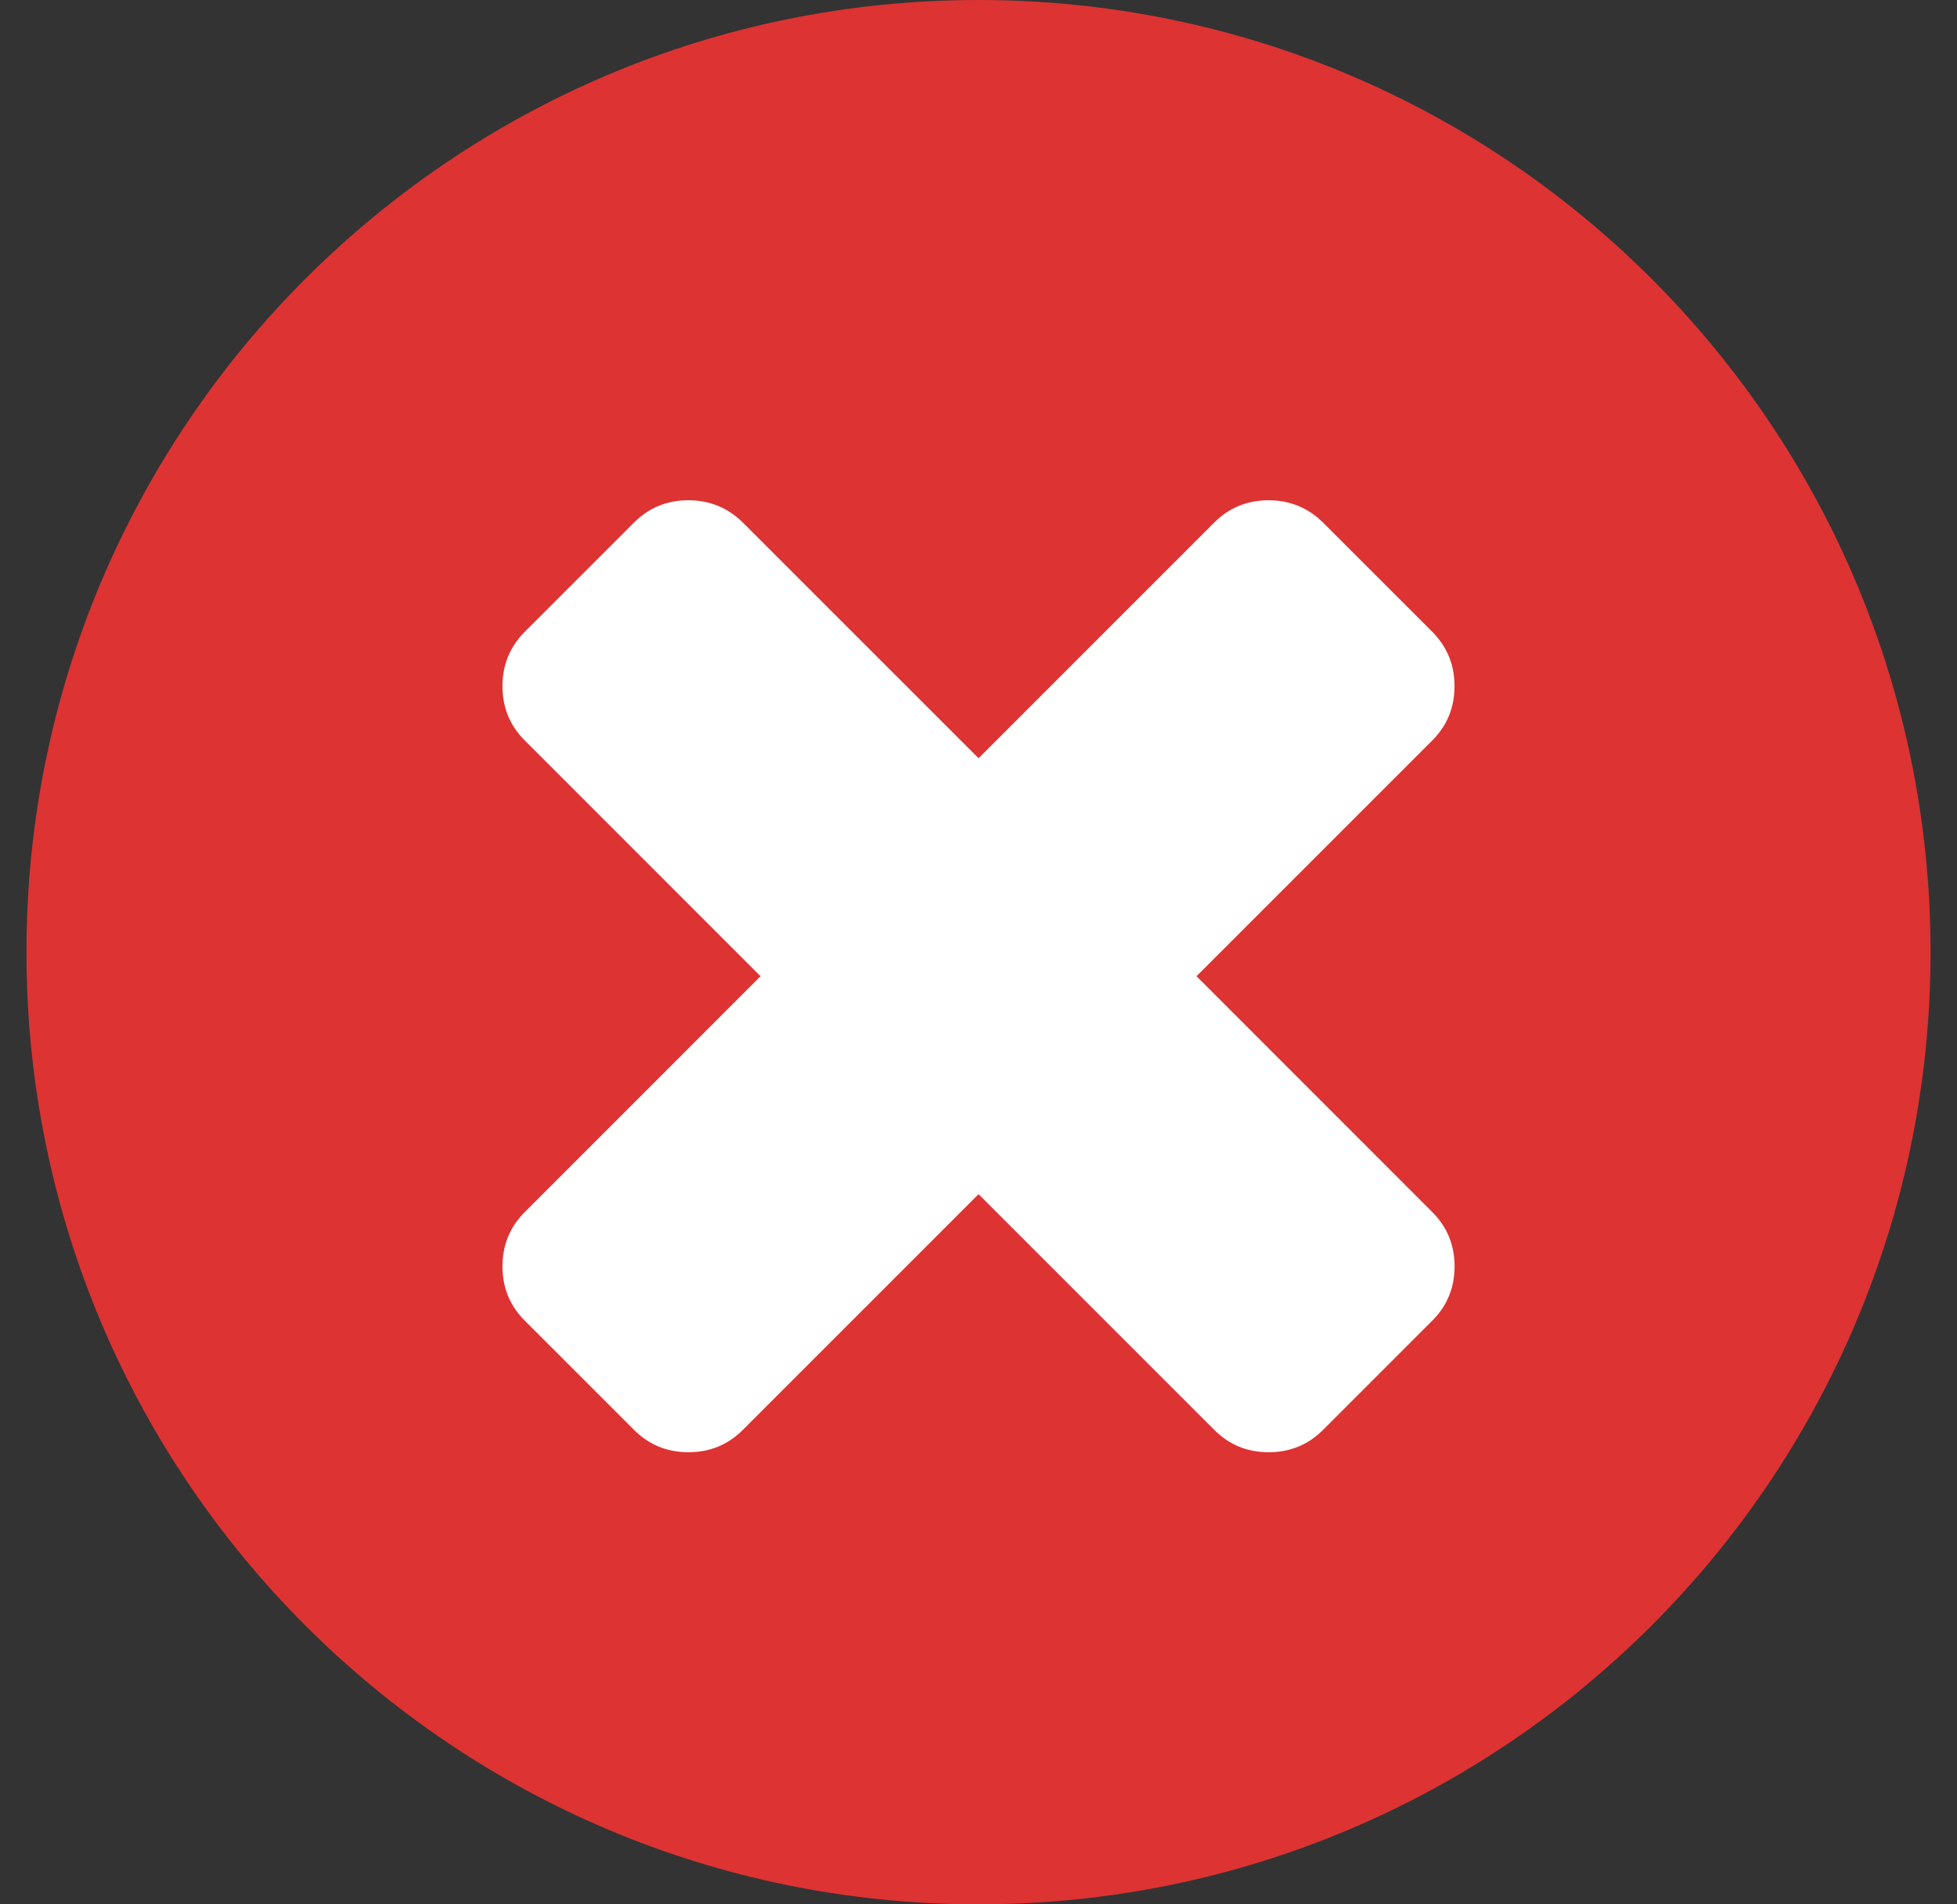 <svg width="37" height="36" viewBox="0 0 37 36" fill="none" xmlns="http://www.w3.org/2000/svg">
<rect x="0" y="0" width="37" height="36" fill="#333333" stroke="none"/>
<path d="M18.5 36C28.441 36 36.5 27.941 36.5 18C36.5 8.059 28.441 0 18.5 0C8.559 0 0.5 8.059 0.5 18C0.5 27.941 8.559 36 18.5 36Z" fill="#DD3333"/>
<path d="M22.621 18.455L27.076 14.001C27.358 13.722 27.5 13.374 27.5 12.971C27.5 12.566 27.358 12.223 27.076 11.94L25.015 9.88C24.733 9.601 24.389 9.457 23.985 9.457C23.581 9.457 23.238 9.597 22.955 9.88L18.501 14.334L14.046 9.88C13.764 9.601 13.42 9.457 13.016 9.457C12.612 9.457 12.268 9.597 11.986 9.88L9.925 11.94C9.642 12.224 9.5 12.566 9.5 12.971C9.5 13.376 9.641 13.719 9.925 14.001L14.379 18.455L9.925 22.91C9.642 23.189 9.5 23.536 9.5 23.939C9.5 24.345 9.641 24.687 9.925 24.969L11.986 27.029C12.268 27.313 12.612 27.453 13.016 27.453C13.42 27.453 13.764 27.313 14.046 27.029L18.501 22.575L22.956 27.029C23.238 27.313 23.582 27.453 23.986 27.453C24.39 27.453 24.734 27.313 25.016 27.029L27.076 24.969C27.359 24.69 27.501 24.343 27.501 23.939C27.501 23.535 27.36 23.192 27.076 22.91L22.622 18.455" fill="white"/>
</svg>
